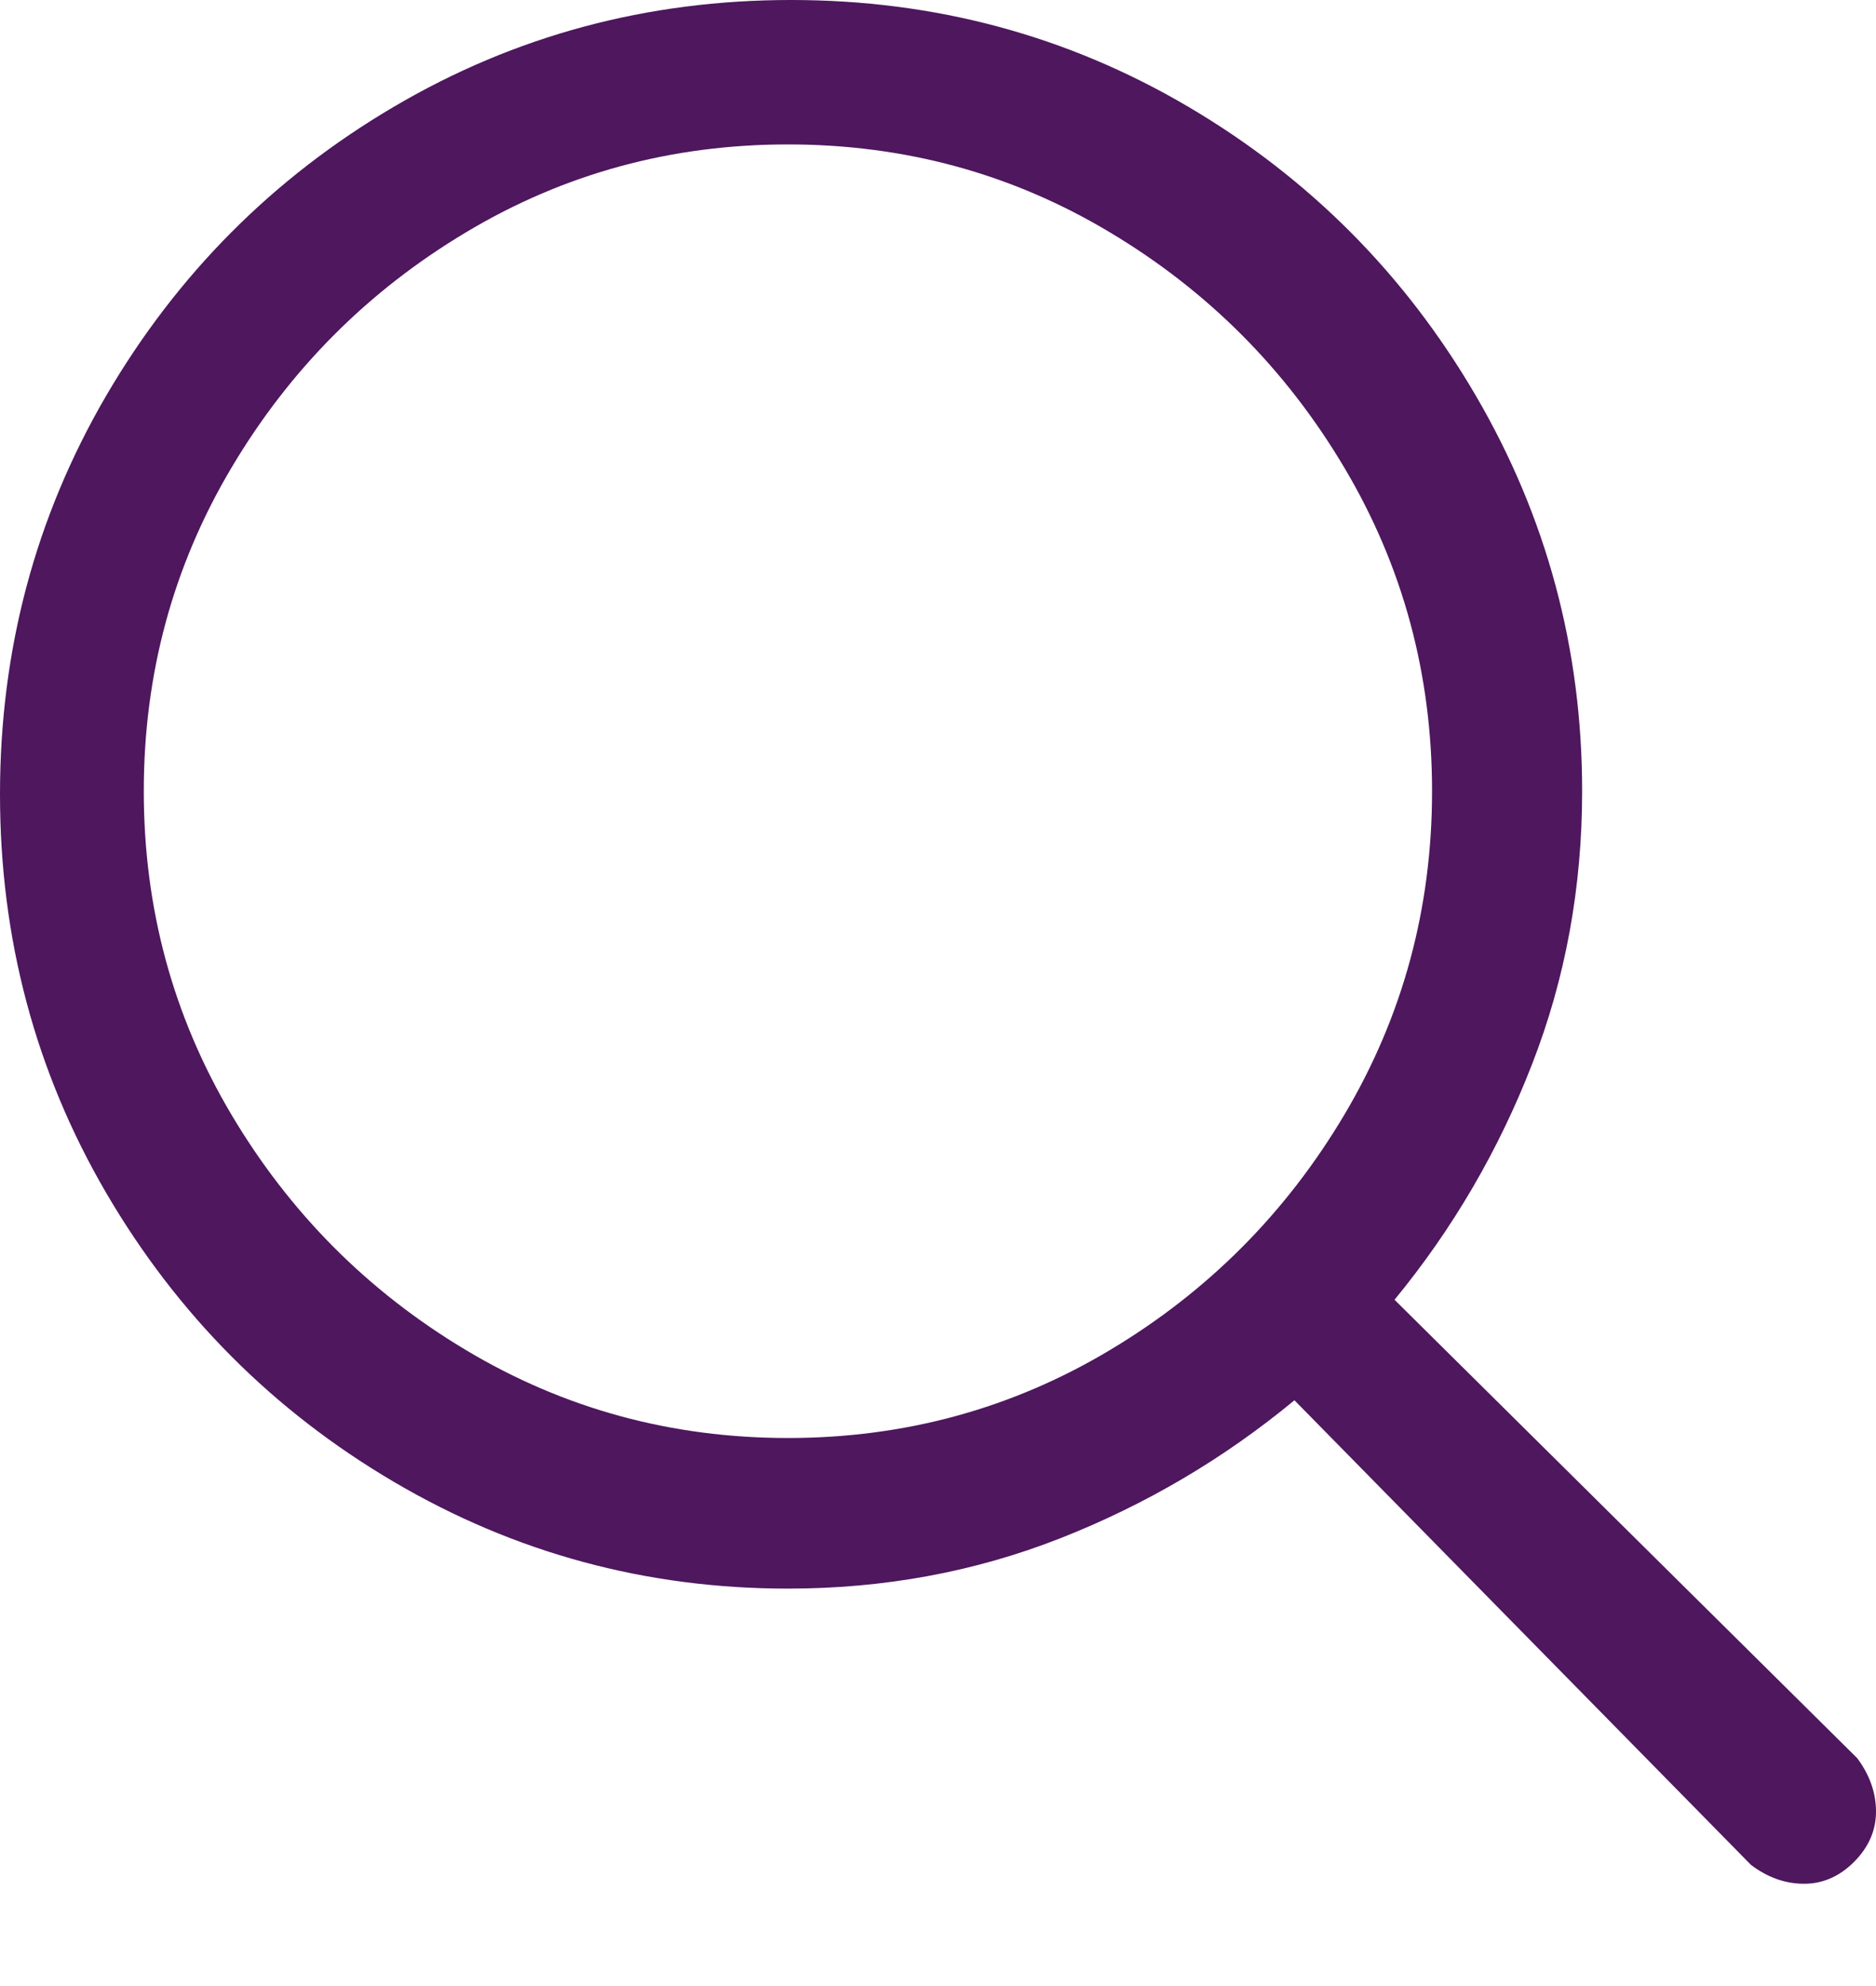 <svg width="17" height="18" viewBox="0 0 17 18" fill="none" xmlns="http://www.w3.org/2000/svg">
<path id="Vector" d="M16.83 15.935L12.637 11.78C13.166 11.136 13.581 10.424 13.883 9.646C14.186 8.869 14.337 8.043 14.337 7.171C14.337 5.881 14.016 4.686 13.373 3.585C12.731 2.485 11.862 1.612 10.767 0.967C9.671 0.322 8.472 -5.14984e-05 7.168 -5.14984e-05C5.865 -5.14984e-05 4.666 0.322 3.57 0.967C2.474 1.612 1.606 2.485 0.963 3.585C0.321 4.686 0 5.89 0 7.199C0 8.508 0.321 9.713 0.963 10.813C1.606 11.913 2.474 12.786 3.57 13.431C4.666 14.076 5.856 14.398 7.14 14.398C8.009 14.398 8.831 14.247 9.605 13.943C10.379 13.639 11.088 13.222 11.73 12.691L15.867 16.902C16.018 17.016 16.178 17.073 16.348 17.073C16.518 17.073 16.669 17.007 16.802 16.874C16.934 16.741 17 16.589 17 16.419C17 16.248 16.943 16.087 16.83 15.935ZM1.303 7.171C1.303 6.108 1.568 5.131 2.097 4.24C2.626 3.348 3.334 2.637 4.222 2.106C5.109 1.574 6.082 1.309 7.14 1.309C8.198 1.309 9.171 1.574 10.058 2.106C10.946 2.637 11.654 3.348 12.183 4.24C12.712 5.131 12.977 6.108 12.977 7.171C12.977 8.233 12.712 9.21 12.183 10.102C11.654 10.993 10.946 11.705 10.058 12.236C9.171 12.767 8.198 13.033 7.14 13.033C6.082 13.033 5.109 12.767 4.222 12.236C3.334 11.705 2.626 10.993 2.097 10.102C1.568 9.21 1.303 8.233 1.303 7.171Z" fill="#4E175E"/>
</svg>
